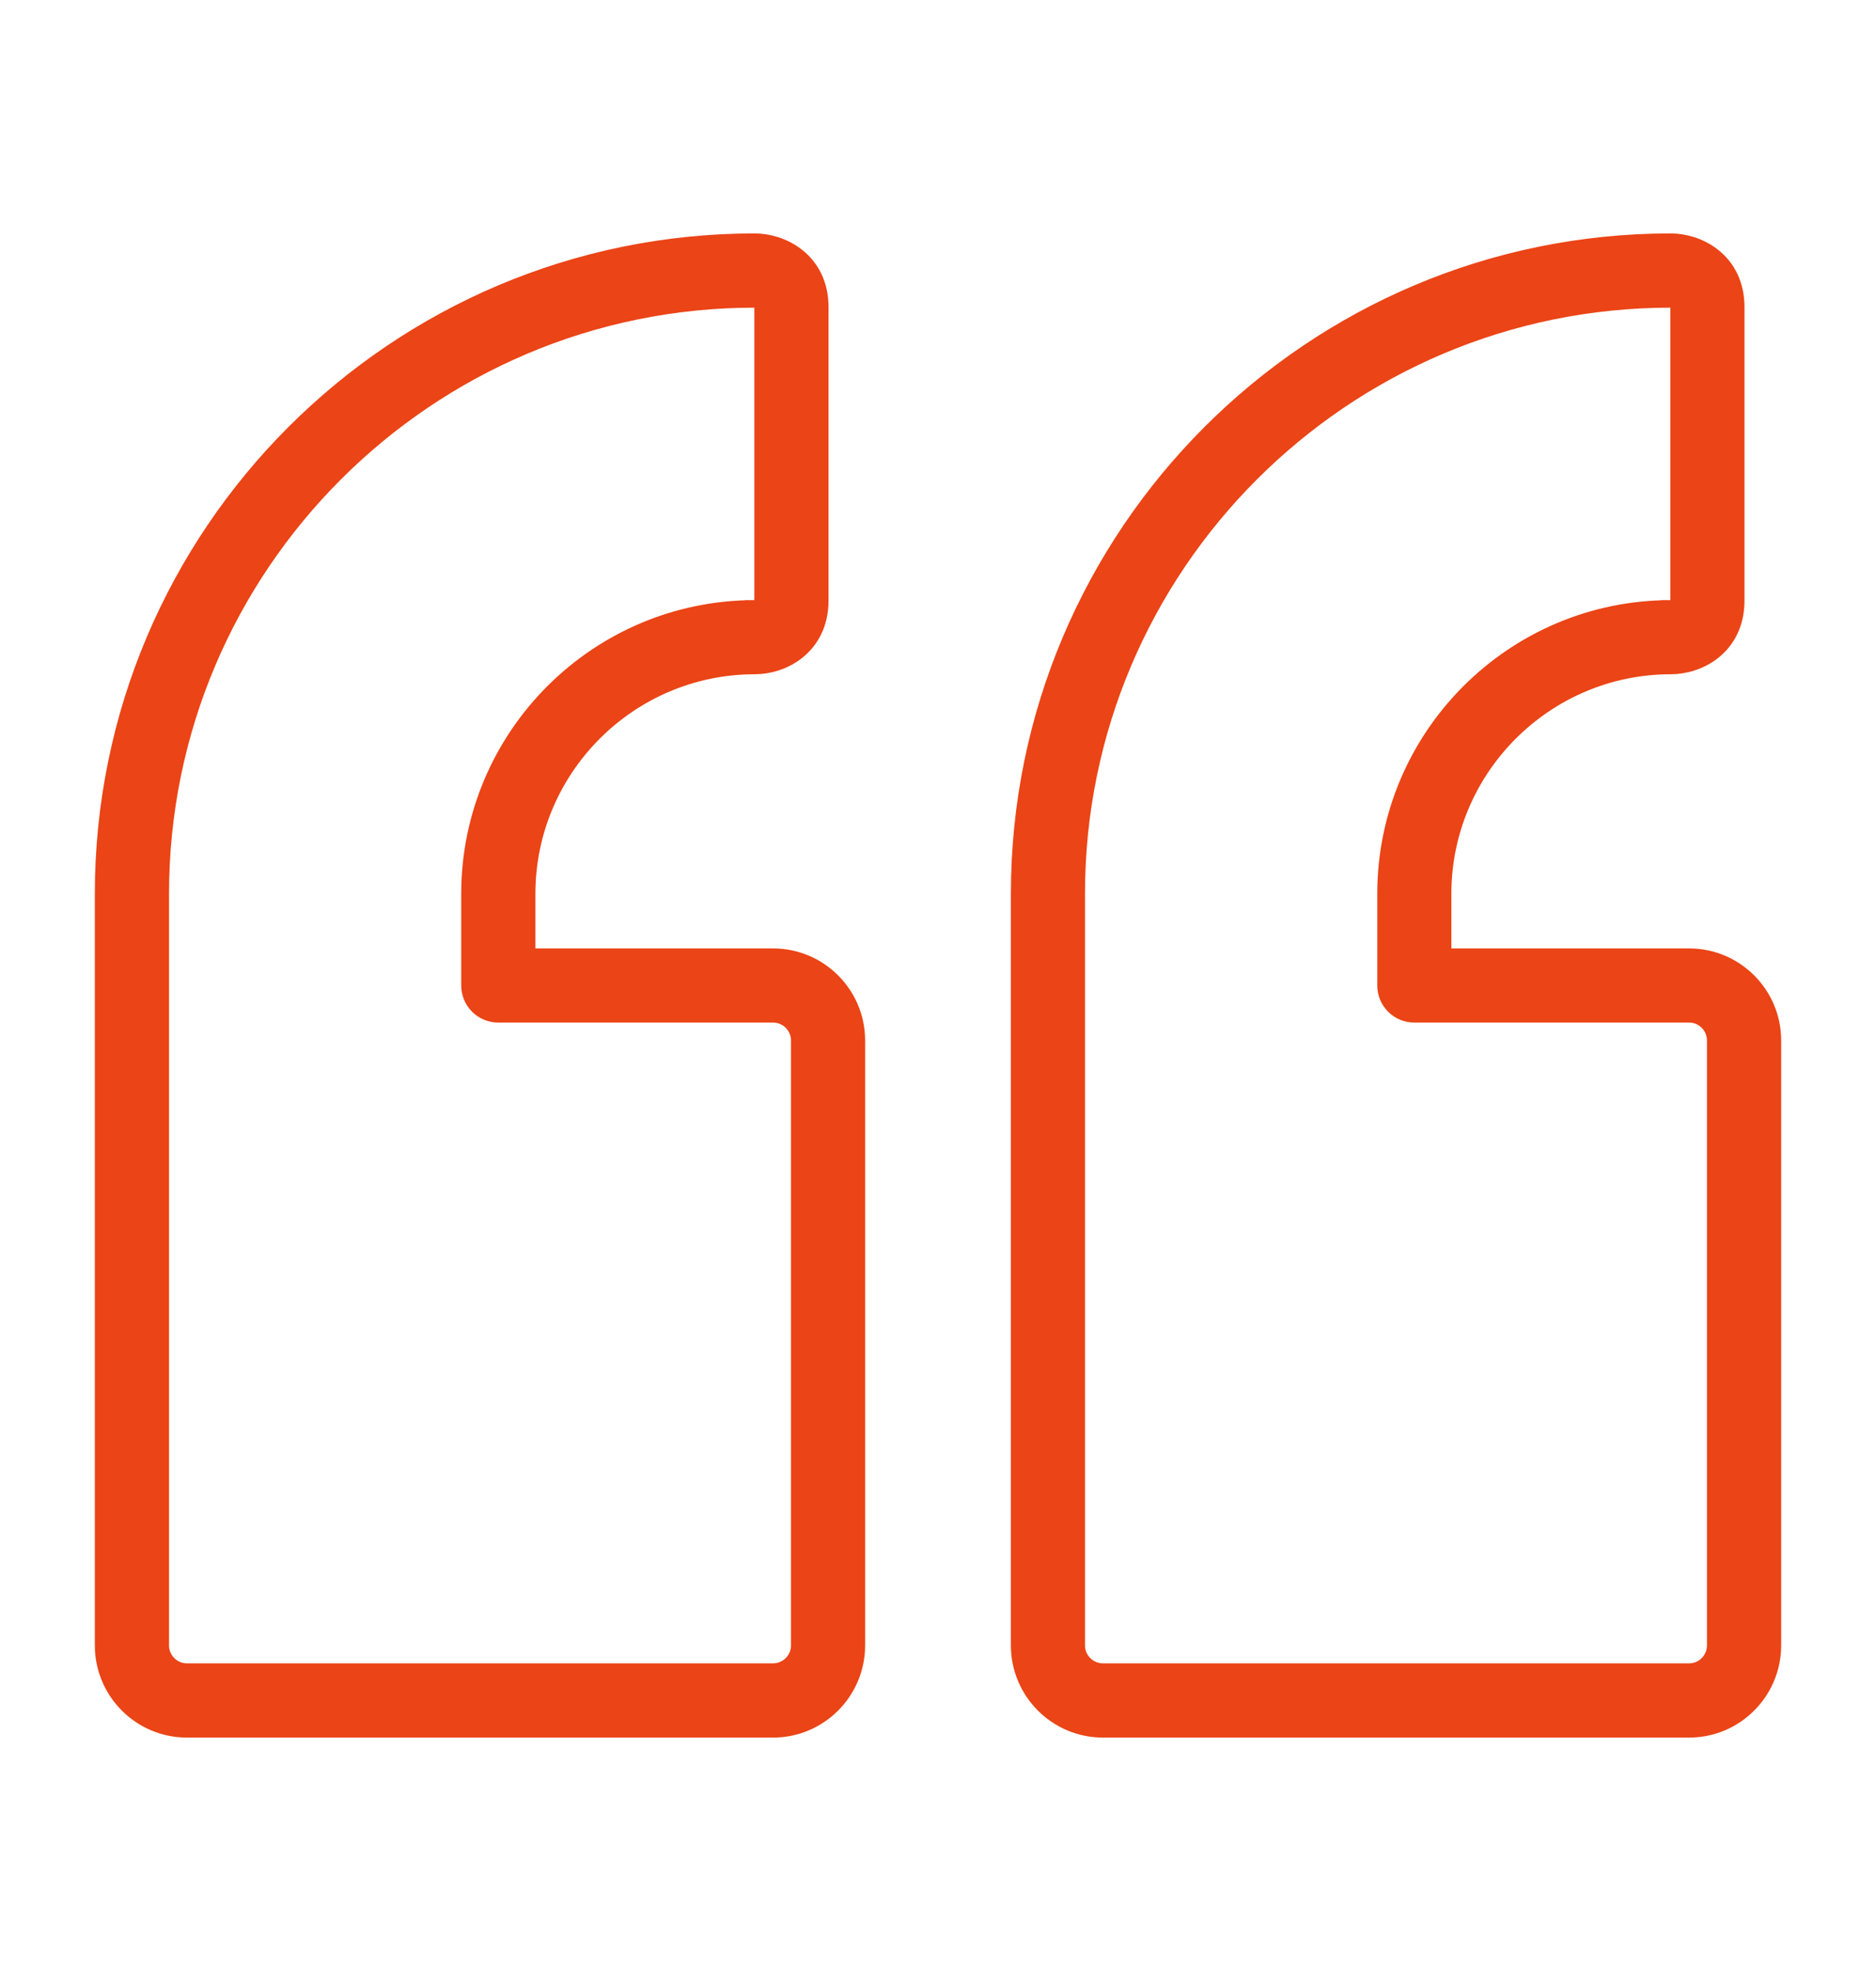 <svg width="20" height="21" viewBox="0 0 20 21" fill="none" xmlns="http://www.w3.org/2000/svg">
    <path
        d="M17.811 6.494C16.141 6.495 14.783 7.853 14.783 9.523L14.783 10.5C14.783 10.663 14.915 10.795 15.078 10.795L18.008 10.795C18.168 10.795 18.298 10.926 18.298 11.086L18.298 17.531C18.298 17.691 18.168 17.822 18.008 17.822L11.758 17.822C11.598 17.822 11.467 17.691 11.467 17.531L11.467 9.523C11.467 6.025 14.314 3.178 17.812 3.178C17.834 3.178 17.86 3.182 17.878 3.194C17.885 3.199 17.892 3.205 17.897 3.214C17.902 3.224 17.908 3.242 17.908 3.273L17.908 6.398C17.908 6.452 17.891 6.468 17.882 6.475C17.869 6.485 17.845 6.493 17.811 6.494ZM17.811 6.494C17.811 6.494 17.812 6.494 17.812 6.494L17.812 6.594L17.81 6.494C17.81 6.494 17.811 6.494 17.811 6.494ZM8.045 6.494C6.375 6.495 5.017 7.853 5.017 9.523L5.017 10.5C5.017 10.663 5.149 10.795 5.312 10.795L8.242 10.795C8.402 10.795 8.533 10.926 8.533 11.086L8.533 17.531C8.533 17.691 8.402 17.822 8.242 17.822L1.992 17.822C1.832 17.822 1.702 17.691 1.702 17.531L1.702 9.523C1.702 6.025 4.548 3.178 8.047 3.178C8.069 3.178 8.095 3.182 8.112 3.194C8.12 3.199 8.126 3.205 8.131 3.214C8.136 3.224 8.142 3.242 8.142 3.273L8.142 6.398C8.142 6.452 8.126 6.468 8.117 6.475C8.103 6.485 8.079 6.493 8.045 6.494ZM8.045 6.494C8.046 6.494 8.046 6.494 8.047 6.494L8.047 6.594L8.044 6.494C8.045 6.494 8.045 6.494 8.045 6.494ZM11.758 18.413L18.008 18.413C18.494 18.413 18.889 18.017 18.889 17.531L18.889 11.086C18.889 10.6 18.494 10.205 18.008 10.205L15.373 10.205L15.373 9.523C15.373 8.179 16.468 7.084 17.812 7.084C17.95 7.084 18.119 7.04 18.256 6.931C18.397 6.819 18.498 6.644 18.498 6.398L18.498 3.273C18.498 3.028 18.397 2.852 18.256 2.741C18.119 2.632 17.95 2.587 17.812 2.587C13.988 2.587 10.877 5.699 10.877 9.523L10.877 17.531C10.877 18.017 11.272 18.413 11.758 18.413ZM1.992 18.413L8.242 18.413C8.728 18.413 9.123 18.017 9.123 17.531L9.123 11.086C9.123 10.6 8.728 10.205 8.242 10.205L5.608 10.205L5.608 9.523C5.608 8.179 6.702 7.084 8.047 7.084C8.184 7.084 8.353 7.04 8.49 6.931C8.631 6.819 8.733 6.644 8.733 6.398L8.733 3.273C8.733 3.028 8.631 2.852 8.49 2.741C8.353 2.632 8.184 2.587 8.047 2.587C4.222 2.587 1.111 5.699 1.111 9.523L1.111 17.531C1.111 18.017 1.506 18.413 1.992 18.413Z"
        fill="#EB4416" stroke="#EB4416" stroke-width="0.2" />
</svg>
    